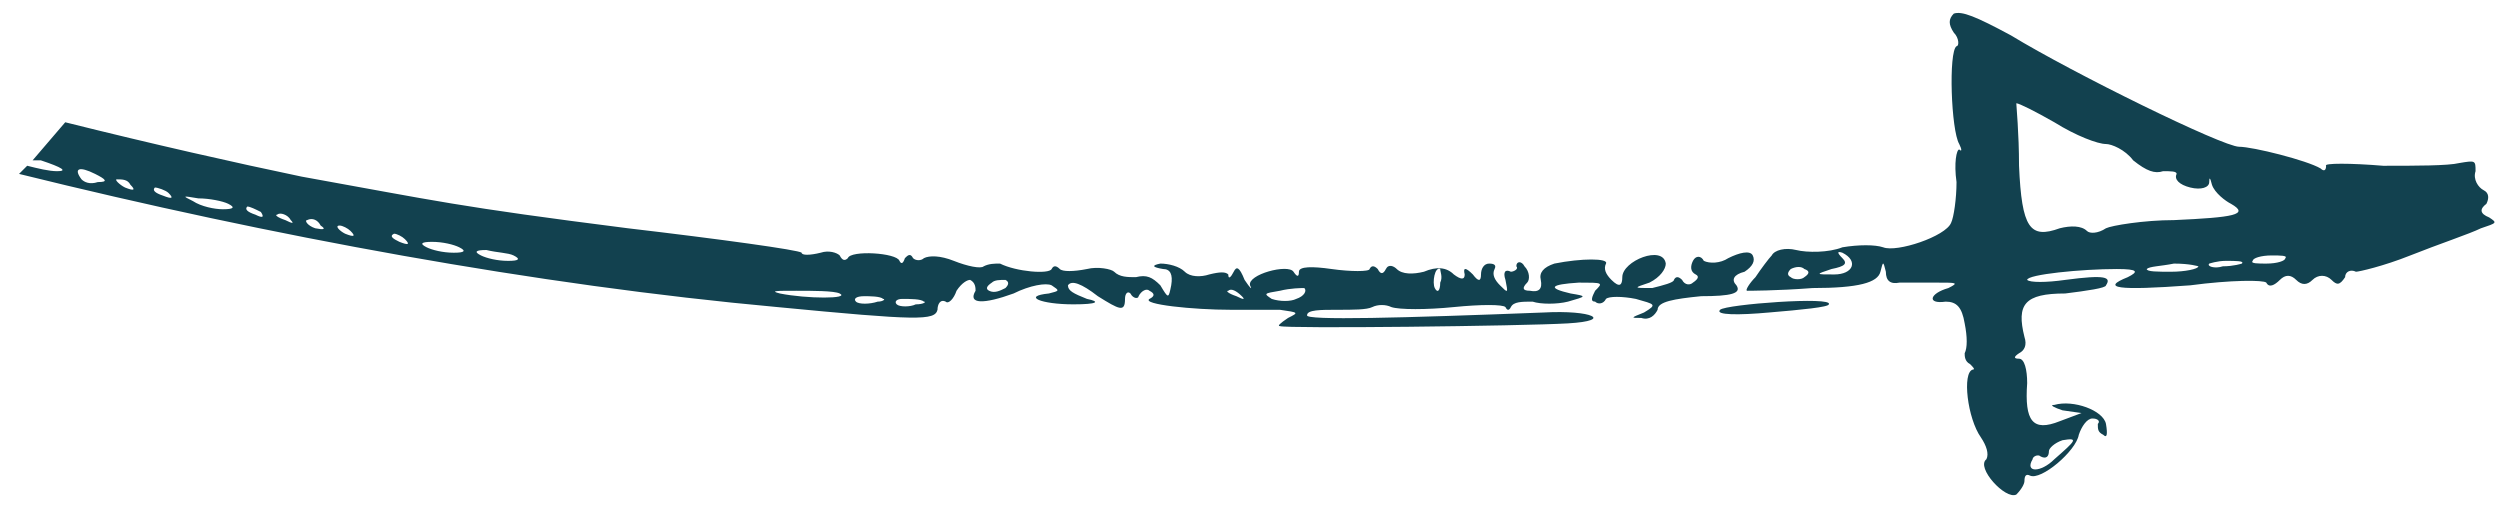 <svg version="1.2" xmlns="http://www.w3.org/2000/svg" viewBox="0 0 92 19" width="92" height="19">
	<title>&lt;Compound Path&gt;</title>
	<style>
		.s0 { fill: #12414f } 
	</style>
	<path id="&lt;Compound Path&gt;" fill-rule="evenodd" class="s0" d="m67.3 11.2c0 0.1-1 0.2-2.2 0.3-1.1 0.1-2 0.1-1.8-0.1 0.2-0.2 4.2-0.5 4-0.2zm24-2.8c-0.4 0.2-1.6 0.6-2.6 1-1 0.4-1.9 0.6-2 0.6-0.2-0.1-0.4 0-0.4 0.2-0.2 0.3-0.3 0.3-0.5 0.1-0.2-0.2-0.5-0.2-0.7 0-0.2 0.2-0.4 0.2-0.6 0-0.2-0.2-0.4-0.2-0.6 0-0.2 0.2-0.4 0.3-0.5 0.1-0.1-0.1-1.3-0.1-2.8 0.1-2.7 0.2-3.3 0.1-2.3-0.3 0.4-0.2 0.4-0.3-0.4-0.3-1.3 0-3.3 0.2-3.3 0.4 0.1 0.1 0.7 0.1 1.4 0 1.5-0.2 1.7-0.1 1.5 0.2 0 0.1-0.7 0.2-1.5 0.3-1.5 0-1.8 0.4-1.5 1.6 0.1 0.3 0 0.5-0.2 0.6q-0.3 0.2 0 0.2c0.2 0 0.3 0.4 0.3 0.9-0.1 1.4 0.2 1.8 1.2 1.4l0.8-0.3-0.7-0.1c-0.3-0.1-0.5-0.2-0.3-0.2 0.7-0.2 1.8 0.2 1.9 0.7q0.1 0.6-0.1 0.4c-0.2-0.1-0.2-0.2-0.2-0.4 0.1-0.1 0-0.2-0.2-0.2-0.2 0-0.4 0.3-0.5 0.6-0.1 0.6-1.4 1.7-1.8 1.5q-0.2-0.1-0.2 0.2c0 0.1-0.1 0.3-0.3 0.5-0.4 0.2-1.5-1-1.1-1.3 0.1-0.2 0-0.5-0.2-0.8-0.5-0.7-0.7-2.4-0.3-2.5 0.1 0 0-0.1-0.1-0.2-0.2-0.1-0.2-0.3-0.2-0.4 0.1-0.2 0.1-0.6 0-1.1-0.1-0.6-0.3-0.8-0.7-0.8-0.7 0.1-0.6-0.3 0.1-0.5 0.4-0.2 0.3-0.2-0.4-0.2-0.6 0-1.1 0-1.4 0q-0.5 0.1-0.5-0.4c-0.1-0.4-0.1-0.4-0.2 0-0.1 0.4-0.8 0.6-2.5 0.6-1.3 0.1-2.4 0.1-2.4 0.1-0.1 0 0.1-0.3 0.3-0.5 0.2-0.3 0.5-0.7 0.6-0.8 0.1-0.2 0.5-0.3 0.9-0.2 0.4 0.1 1.2 0.1 1.7-0.1 0.6-0.1 1.2-0.1 1.5 0 0.5 0.2 2.3-0.4 2.5-0.9 0.1-0.2 0.2-0.9 0.2-1.5-0.1-0.7 0-1.2 0.1-1.2 0.1 0.1 0.1 0 0-0.2-0.3-0.5-0.4-3.4-0.1-3.6 0.1 0 0.1-0.3-0.1-0.5-0.2-0.3-0.2-0.5 0-0.7 0.3-0.1 0.8 0.1 2.1 0.8 2.3 1.4 7.8 4.1 8.4 4.1 0.5 0 2.5 0.5 3 0.8 0.1 0.1 0.2 0.1 0.2-0.1-0.1-0.1 0.9-0.1 2.1 0 1.2 0 2.4 0 2.8-0.1 0.6-0.1 0.6-0.1 0.6 0.3-0.1 0.3 0.1 0.6 0.3 0.7 0.2 0.1 0.2 0.3 0.1 0.5q-0.4 0.3 0.1 0.5c0.3 0.2 0.3 0.2-0.3 0.4zm-24.9 1.5c-0.1-0.1-0.3-0.1-0.5 0q-0.2 0.2 0 0.3c0.1 0.1 0.4 0.1 0.5 0q0.3-0.2 0-0.3zm1.4-0.6q-0.3-0.1 0 0.2c0.2 0.2 0.1 0.3-0.4 0.4-0.6 0.2-0.6 0.2 0.1 0.2 0.7 0 0.9-0.5 0.3-0.8zm7.8 7.6c0.8-0.7 0.9-0.8 0.3-0.7-0.3 0.1-0.5 0.3-0.5 0.4 0 0.2-0.1 0.3-0.3 0.2-0.1-0.1-0.3 0-0.3 0.1-0.3 0.5 0.3 0.5 0.8 0zm4.4-8.8c2.2-0.1 2.8-0.2 2.1-0.6-0.2-0.1-0.6-0.4-0.7-0.7q-0.1-0.4-0.1-0.1c0 0.2-0.3 0.3-0.7 0.2-0.4-0.1-0.6-0.3-0.5-0.5 0-0.1-0.2-0.1-0.5-0.1-0.3 0.1-0.6 0-1.1-0.4-0.3-0.4-0.8-0.6-1-0.6-0.3 0-1.1-0.3-1.9-0.8-0.7-0.4-1.3-0.7-1.4-0.7 0 0.1 0.1 1.1 0.1 2.3 0.1 2.3 0.4 2.7 1.5 2.3 0.4-0.1 0.8-0.1 1 0.1 0.1 0.1 0.4 0.1 0.7-0.1 0.2-0.1 1.4-0.3 2.5-0.3zm0.9 1.7c0 0-0.3-0.1-0.9-0.1-0.5 0.1-0.9 0.1-1 0.2 0 0.1 0.4 0.1 0.9 0.1 0.5 0 1-0.1 1-0.2zm1.6-0.1c0.1-0.1-0.2-0.1-0.6-0.1-0.3 0-0.6 0.1-0.6 0.1-0.1 0.1 0.2 0.2 0.5 0.1 0.4 0 0.7-0.1 0.7-0.1zm1.6-0.2c0.1-0.1-0.2-0.1-0.5-0.1-0.4 0-0.7 0.1-0.7 0.2-0.1 0.1 0.2 0.1 0.5 0.1 0.4 0 0.7-0.1 0.7-0.2zm-21.5 1.4c-1 0.1-1.6 0.2-1.6 0.5-0.1 0.2-0.3 0.4-0.6 0.3-0.4 0-0.4 0 0.1-0.2 0.5-0.3 0.4-0.3-0.3-0.5-0.5-0.1-1-0.1-1.1 0-0.1 0.2-0.3 0.2-0.4 0.1-0.2 0-0.1-0.2 0-0.4 0.3-0.3 0.3-0.3-0.6-0.3q-1.6 0.1-0.3 0.4c0.6 0.1 0.6 0.1-0.1 0.3-0.4 0.1-1 0.1-1.3 0-0.4 0-0.7 0-0.8 0.2q-0.1 0.2-0.2 0c-0.1-0.1-0.9-0.1-1.9 0-1 0.1-2 0.1-2.3 0-0.2-0.1-0.5-0.1-0.7 0-0.2 0.1-0.7 0.1-1.3 0.1-0.6 0-1.1 0-1.1 0.2-0.1 0.2 3.5 0.1 8.7-0.1 1.8-0.1 2.6 0.3 0.9 0.4-1.7 0.1-10.4 0.2-10.6 0.1-0.1 0 0-0.1 0.3-0.3 0.4-0.2 0.4-0.2-0.3-0.3-0.4 0-1.2 0-1.8 0-1.4 0-3.3-0.2-3-0.4 0.2-0.1 0.2-0.2 0-0.3-0.1-0.1-0.3 0-0.4 0.2 0 0.1-0.2 0.1-0.3-0.1-0.1-0.1-0.2 0-0.2 0.2 0 0.5-0.2 0.4-1-0.1q-0.9-0.7-1.1-0.4c0 0.2 0.2 0.3 0.7 0.5 0.5 0.1 0.4 0.2-0.5 0.2-1.2 0-1.9-0.3-0.9-0.4 0.4-0.1 0.4-0.1 0.1-0.3-0.2-0.1-0.8 0-1.4 0.3-1.1 0.4-1.7 0.4-1.4-0.1 0-0.1 0-0.3-0.2-0.4-0.1 0-0.3 0.1-0.5 0.4-0.1 0.3-0.3 0.5-0.4 0.4-0.2-0.1-0.3 0.1-0.3 0.3-0.1 0.4-0.7 0.4-5.9-0.1-8.8-0.8-18.6-2.6-27.9-4.9q0.2-0.2 0.3-0.3c0.4 0.1 0.8 0.2 1.1 0.2q0.6 0-0.6-0.4-0.1 0-0.3 0 0.6-0.7 1.2-1.4c3.2 0.8 6.3 1.5 8.7 2 5 0.9 5.7 1.1 12 1.9 3.4 0.4 6.3 0.8 6.4 0.9 0 0.1 0.3 0.1 0.7 0 0.3-0.1 0.6 0 0.7 0.1 0.1 0.2 0.2 0.2 0.3 0.1 0.1-0.3 1.8-0.2 1.9 0.1q0.1 0.2 0.2-0.1c0.1-0.1 0.2-0.2 0.3 0 0.1 0.1 0.3 0.1 0.4 0 0.2-0.1 0.6-0.1 1.1 0.1 0.5 0.2 1 0.3 1.1 0.2 0.2-0.1 0.4-0.1 0.6-0.1 0.6 0.3 1.8 0.4 1.9 0.2q0.1-0.2 0.3 0c0.1 0.1 0.5 0.1 1 0 0.4-0.1 0.9 0 1 0.1 0.2 0.2 0.5 0.2 0.8 0.2 0.4-0.1 0.6 0 0.9 0.3 0.3 0.5 0.3 0.5 0.4 0q0.1-0.6-0.3-0.6-0.6-0.1-0.1-0.2c0.3 0 0.7 0.1 0.9 0.3 0.2 0.2 0.6 0.2 0.9 0.1 0.4-0.1 0.6-0.1 0.7 0 0 0.2 0.1 0.1 0.2-0.1 0.1-0.2 0.2-0.2 0.4 0.3 0.2 0.3 0.3 0.4 0.2 0.2-0.1-0.4 1.4-0.8 1.6-0.5q0.2 0.3 0.2 0c0-0.2 0.5-0.2 1.2-0.1 0.7 0.1 1.4 0.1 1.4 0q0.1-0.2 0.3 0c0.1 0.2 0.2 0.2 0.3 0 0.1-0.2 0.3-0.1 0.4 0 0.2 0.2 0.6 0.2 1 0.1q0.7-0.3 1.1 0.1 0.4 0.3 0.4 0-0.1-0.4 0.3 0 0.3 0.4 0.3 0c0-0.2 0.1-0.4 0.3-0.4q0.3 0 0.2 0.2c-0.1 0.2 0 0.4 0.2 0.6 0.3 0.3 0.3 0.3 0.2-0.2-0.1-0.3 0-0.4 0.2-0.3 0.1 0 0.3-0.1 0.2-0.2 0-0.2 0.2-0.2 0.3 0 0.2 0.2 0.2 0.5 0.1 0.6q-0.3 0.3 0.1 0.3 0.5 0.1 0.4-0.4-0.1-0.4 0.5-0.6c1-0.2 2-0.2 1.9 0-0.1 0.2 0 0.4 0.2 0.6 0.3 0.3 0.4 0.2 0.4-0.1 0-0.6 1.5-1.2 1.6-0.5 0 0.2-0.2 0.5-0.6 0.7-0.6 0.2-0.6 0.2 0.1 0.2 0.4-0.1 0.8-0.2 0.8-0.3q0.1-0.2 0.3 0c0.1 0.2 0.3 0.2 0.4 0.1q0.3-0.2 0.1-0.3c-0.2-0.1-0.2-0.3-0.1-0.5 0.1-0.2 0.3-0.2 0.4 0 0.2 0.1 0.6 0.1 0.9-0.1 0.4-0.2 0.8-0.3 0.9-0.1 0.1 0.2 0 0.4-0.3 0.6-0.4 0.1-0.5 0.3-0.3 0.5 0.2 0.3-0.2 0.4-1.3 0.4zm-59.1-4.5c-0.6-0.3-0.8-0.2-0.5 0.2 0.1 0.1 0.3 0.2 0.6 0.1 0.4 0 0.3-0.1-0.1-0.3zm1.3 0.4c-0.1-0.2-0.3-0.2-0.5-0.2-0.1 0 0.1 0.2 0.3 0.3q0.5 0.2 0.2-0.1zm1.4 0.3c-0.1-0.1-0.4-0.2-0.5-0.2-0.1 0.1 0 0.2 0.3 0.3q0.5 0.2 0.2-0.1zm2.2 0.4c-0.2-0.1-0.7-0.2-1.1-0.2-0.6-0.1-0.6-0.1-0.2 0.1 0.3 0.2 0.8 0.3 1.1 0.3q0.6 0 0.2-0.2zm1.2 0.3c-0.2-0.1-0.4-0.2-0.5-0.2-0.1 0.1 0 0.2 0.3 0.3q0.4 0.2 0.2-0.1zm1.1 0.3c-0.1-0.2-0.4-0.3-0.5-0.2-0.1 0 0 0.1 0.3 0.2q0.4 0.2 0.2 0zm1.1 0.2c-0.1-0.2-0.3-0.3-0.5-0.2-0.1 0 0 0.2 0.3 0.3q0.5 0.1 0.2-0.1zm1.1 0.2c-0.1-0.1-0.3-0.2-0.4-0.2-0.2 0 0 0.2 0.2 0.3q0.5 0.2 0.2-0.1zm2 0.3c-0.1-0.1-0.3-0.2-0.4-0.2-0.2 0.1 0 0.2 0.2 0.3q0.5 0.2 0.2-0.1zm2 0.3c-0.2-0.1-0.6-0.2-1-0.2q-0.6 0-0.2 0.2c0.2 0.1 0.6 0.2 1 0.2q0.6 0 0.2-0.2zm2 0.3c-0.2-0.1-0.6-0.1-1-0.2q-0.6 0-0.2 0.2c0.2 0.1 0.6 0.2 1 0.2q0.6 0 0.2-0.2zm12 1.4c-0.2-0.1-1-0.1-1.6-0.1-0.7 0-1 0-0.6 0.1 1 0.2 2.6 0.2 2.2 0zm1.6 0.2c-0.1-0.1-0.5-0.1-0.7-0.1-0.3 0-0.4 0.1-0.3 0.2 0.1 0.1 0.5 0.1 0.8 0 0.2 0 0.3-0.1 0.2-0.1zm1.5 0.1c-0.1-0.1-0.5-0.1-0.8-0.1-0.2 0-0.3 0.1-0.2 0.2 0.1 0.1 0.5 0.1 0.7 0 0.3 0 0.4-0.1 0.3-0.1zm3-0.8c-0.2 0-0.4 0-0.5 0.1q-0.3 0.2-0.1 0.3c0.2 0.1 0.4 0 0.6-0.1q0.2-0.2 0-0.3zm8.7 0.6c-0.2-0.2-0.4-0.3-0.5-0.2-0.1 0 0 0.1 0.3 0.2q0.4 0.2 0.2 0zm2.3-0.3c-0.1 0-0.5 0-0.9 0.1-0.6 0.1-0.6 0.1-0.3 0.3 0.3 0.1 0.7 0.1 0.9 0 0.3-0.1 0.4-0.3 0.3-0.4zm5-0.2c0.1-0.2 0-0.4 0-0.5-0.2-0.1-0.3 0.5-0.2 0.7 0.1 0.2 0.2 0.1 0.2-0.2z"/>
</svg>